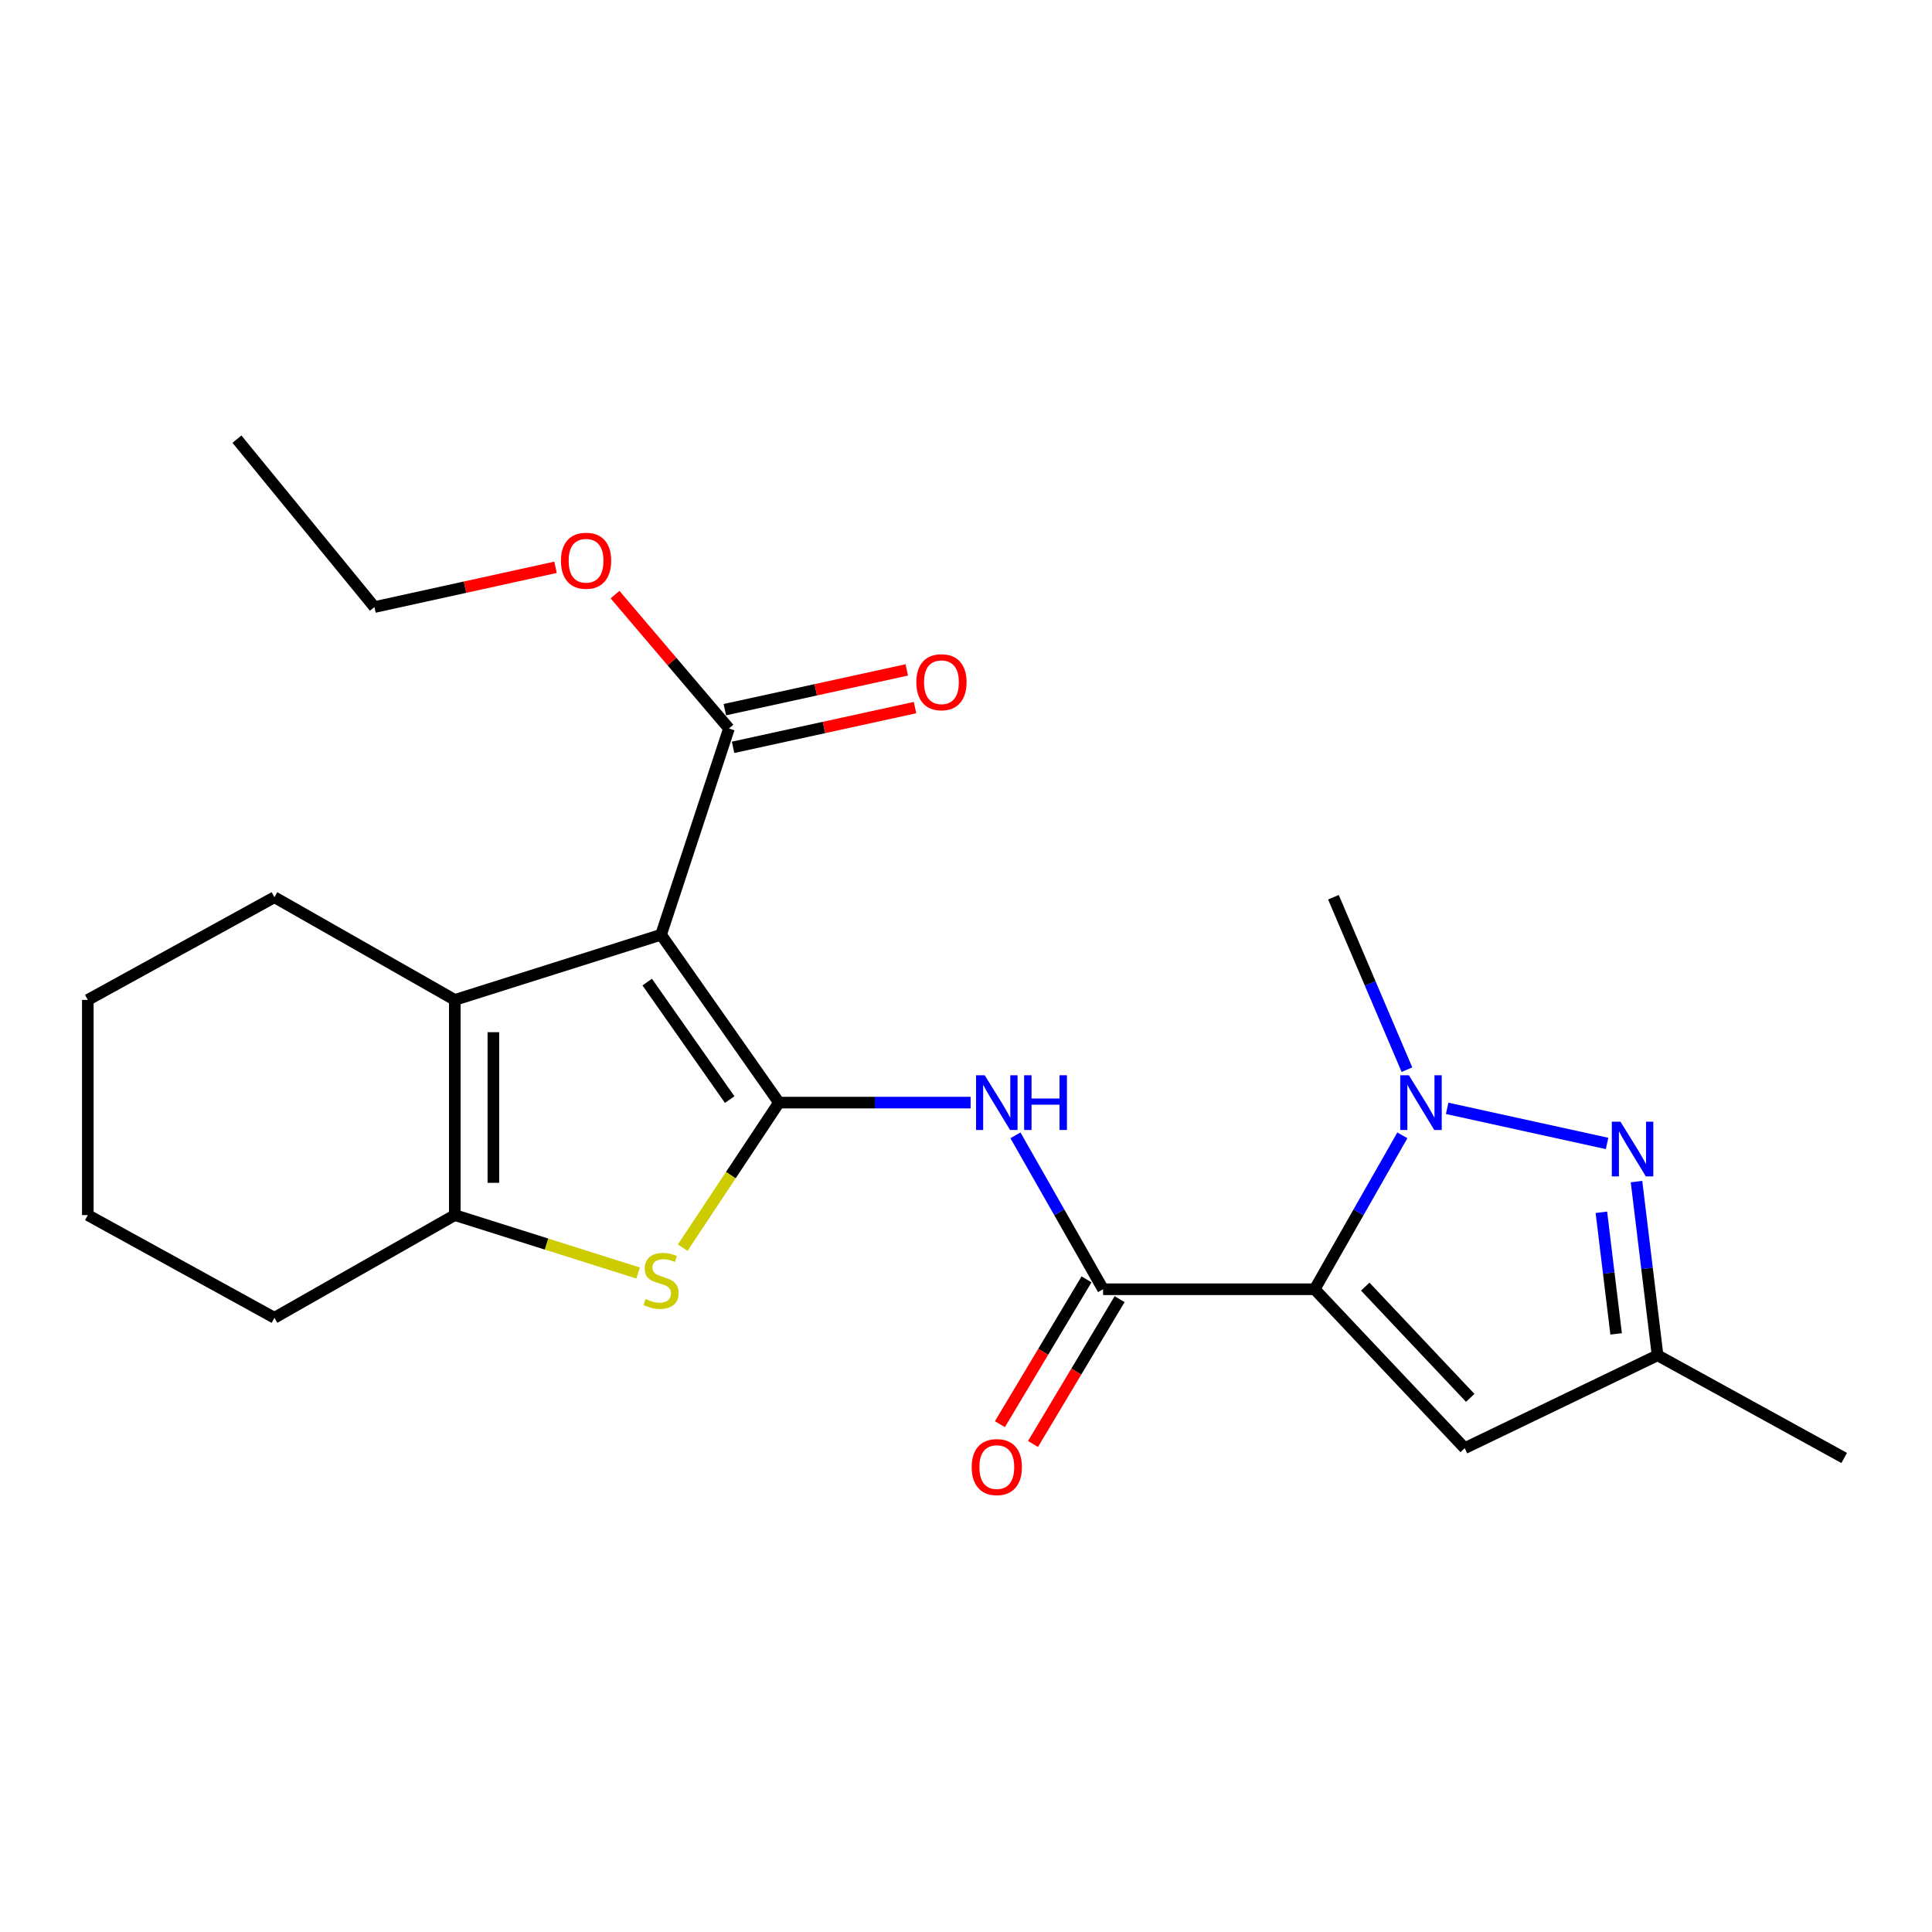 <?xml version='1.0' encoding='iso-8859-1'?>
<svg version='1.1' baseProfile='full'
              xmlns='http://www.w3.org/2000/svg'
                      xmlns:rdkit='http://www.rdkit.org/xml'
                      xmlns:xlink='http://www.w3.org/1999/xlink'
                  xml:space='preserve'
width='1000px' height='1000px' viewBox='0 0 1000 1000'>
<!-- END OF HEADER -->
<rect style='opacity:1.0;fill:#FFFFFF;stroke:none' width='1000' height='1000' x='0' y='0'> </rect>
<path class='bond-0' d='M 403.176,570.708 L 342.171,483.82' style='fill:none;fill-rule:evenodd;stroke:#000000;stroke-width:6px;stroke-linecap:butt;stroke-linejoin:miter;stroke-opacity:1' />
<path class='bond-0' d='M 377.688,569.145 L 334.985,508.324' style='fill:none;fill-rule:evenodd;stroke:#000000;stroke-width:6px;stroke-linecap:butt;stroke-linejoin:miter;stroke-opacity:1' />
<path class='bond-3' d='M 403.176,570.708 L 378.272,608.247' style='fill:none;fill-rule:evenodd;stroke:#000000;stroke-width:6px;stroke-linecap:butt;stroke-linejoin:miter;stroke-opacity:1' />
<path class='bond-3' d='M 378.272,608.247 L 353.369,645.785' style='fill:none;fill-rule:evenodd;stroke:#CCCC00;stroke-width:6px;stroke-linecap:butt;stroke-linejoin:miter;stroke-opacity:1' />
<path class='bond-6' d='M 403.176,570.708 L 452.782,570.708' style='fill:none;fill-rule:evenodd;stroke:#000000;stroke-width:6px;stroke-linecap:butt;stroke-linejoin:miter;stroke-opacity:1' />
<path class='bond-6' d='M 452.782,570.708 L 502.388,570.708' style='fill:none;fill-rule:evenodd;stroke:#0000FF;stroke-width:6px;stroke-linecap:butt;stroke-linejoin:miter;stroke-opacity:1' />
<path class='bond-5' d='M 342.171,483.82 L 235.41,517.555' style='fill:none;fill-rule:evenodd;stroke:#000000;stroke-width:6px;stroke-linecap:butt;stroke-linejoin:miter;stroke-opacity:1' />
<path class='bond-10' d='M 342.171,483.82 L 377.303,377.071' style='fill:none;fill-rule:evenodd;stroke:#000000;stroke-width:6px;stroke-linecap:butt;stroke-linejoin:miter;stroke-opacity:1' />
<path class='bond-1' d='M 680.485,667.311 L 570.952,667.311' style='fill:none;fill-rule:evenodd;stroke:#000000;stroke-width:6px;stroke-linecap:butt;stroke-linejoin:miter;stroke-opacity:1' />
<path class='bond-2' d='M 680.485,667.311 L 703.17,627.479' style='fill:none;fill-rule:evenodd;stroke:#000000;stroke-width:6px;stroke-linecap:butt;stroke-linejoin:miter;stroke-opacity:1' />
<path class='bond-2' d='M 703.17,627.479 L 725.854,587.648' style='fill:none;fill-rule:evenodd;stroke:#0000FF;stroke-width:6px;stroke-linecap:butt;stroke-linejoin:miter;stroke-opacity:1' />
<path class='bond-9' d='M 680.485,667.311 L 758.124,749.574' style='fill:none;fill-rule:evenodd;stroke:#000000;stroke-width:6px;stroke-linecap:butt;stroke-linejoin:miter;stroke-opacity:1' />
<path class='bond-9' d='M 706.648,665.949 L 760.996,723.534' style='fill:none;fill-rule:evenodd;stroke:#000000;stroke-width:6px;stroke-linecap:butt;stroke-linejoin:miter;stroke-opacity:1' />
<path class='bond-7' d='M 749.044,573.68 L 831.816,591.844' style='fill:none;fill-rule:evenodd;stroke:#0000FF;stroke-width:6px;stroke-linecap:butt;stroke-linejoin:miter;stroke-opacity:1' />
<path class='bond-14' d='M 728.234,553.659 L 709.211,509.031' style='fill:none;fill-rule:evenodd;stroke:#0000FF;stroke-width:6px;stroke-linecap:butt;stroke-linejoin:miter;stroke-opacity:1' />
<path class='bond-14' d='M 709.211,509.031 L 690.189,464.402' style='fill:none;fill-rule:evenodd;stroke:#000000;stroke-width:6px;stroke-linecap:butt;stroke-linejoin:miter;stroke-opacity:1' />
<path class='bond-8' d='M 330.292,658.911 L 282.851,643.92' style='fill:none;fill-rule:evenodd;stroke:#CCCC00;stroke-width:6px;stroke-linecap:butt;stroke-linejoin:miter;stroke-opacity:1' />
<path class='bond-8' d='M 282.851,643.92 L 235.41,628.929' style='fill:none;fill-rule:evenodd;stroke:#000000;stroke-width:6px;stroke-linecap:butt;stroke-linejoin:miter;stroke-opacity:1' />
<path class='bond-4' d='M 570.952,667.311 L 548.272,627.479' style='fill:none;fill-rule:evenodd;stroke:#000000;stroke-width:6px;stroke-linecap:butt;stroke-linejoin:miter;stroke-opacity:1' />
<path class='bond-4' d='M 548.272,627.479 L 525.592,587.647' style='fill:none;fill-rule:evenodd;stroke:#0000FF;stroke-width:6px;stroke-linecap:butt;stroke-linejoin:miter;stroke-opacity:1' />
<path class='bond-12' d='M 562.386,662.188 L 539.967,699.672' style='fill:none;fill-rule:evenodd;stroke:#000000;stroke-width:6px;stroke-linecap:butt;stroke-linejoin:miter;stroke-opacity:1' />
<path class='bond-12' d='M 539.967,699.672 L 517.548,737.156' style='fill:none;fill-rule:evenodd;stroke:#FF0000;stroke-width:6px;stroke-linecap:butt;stroke-linejoin:miter;stroke-opacity:1' />
<path class='bond-12' d='M 579.518,672.434 L 557.099,709.918' style='fill:none;fill-rule:evenodd;stroke:#000000;stroke-width:6px;stroke-linecap:butt;stroke-linejoin:miter;stroke-opacity:1' />
<path class='bond-12' d='M 557.099,709.918 L 534.68,747.402' style='fill:none;fill-rule:evenodd;stroke:#FF0000;stroke-width:6px;stroke-linecap:butt;stroke-linejoin:miter;stroke-opacity:1' />
<path class='bond-16' d='M 235.41,517.555 L 142.046,464.402' style='fill:none;fill-rule:evenodd;stroke:#000000;stroke-width:6px;stroke-linecap:butt;stroke-linejoin:miter;stroke-opacity:1' />
<path class='bond-23' d='M 235.41,517.555 L 235.41,628.929' style='fill:none;fill-rule:evenodd;stroke:#000000;stroke-width:6px;stroke-linecap:butt;stroke-linejoin:miter;stroke-opacity:1' />
<path class='bond-23' d='M 255.372,534.261 L 255.372,612.223' style='fill:none;fill-rule:evenodd;stroke:#000000;stroke-width:6px;stroke-linecap:butt;stroke-linejoin:miter;stroke-opacity:1' />
<path class='bond-25' d='M 847.055,611.588 L 852.504,656.544' style='fill:none;fill-rule:evenodd;stroke:#0000FF;stroke-width:6px;stroke-linecap:butt;stroke-linejoin:miter;stroke-opacity:1' />
<path class='bond-25' d='M 852.504,656.544 L 857.954,701.5' style='fill:none;fill-rule:evenodd;stroke:#000000;stroke-width:6px;stroke-linecap:butt;stroke-linejoin:miter;stroke-opacity:1' />
<path class='bond-25' d='M 828.873,627.477 L 832.688,658.946' style='fill:none;fill-rule:evenodd;stroke:#0000FF;stroke-width:6px;stroke-linecap:butt;stroke-linejoin:miter;stroke-opacity:1' />
<path class='bond-25' d='M 832.688,658.946 L 836.503,690.416' style='fill:none;fill-rule:evenodd;stroke:#000000;stroke-width:6px;stroke-linecap:butt;stroke-linejoin:miter;stroke-opacity:1' />
<path class='bond-17' d='M 235.41,628.929 L 142.046,682.082' style='fill:none;fill-rule:evenodd;stroke:#000000;stroke-width:6px;stroke-linecap:butt;stroke-linejoin:miter;stroke-opacity:1' />
<path class='bond-11' d='M 758.124,749.574 L 857.954,701.5' style='fill:none;fill-rule:evenodd;stroke:#000000;stroke-width:6px;stroke-linecap:butt;stroke-linejoin:miter;stroke-opacity:1' />
<path class='bond-13' d='M 379.434,386.821 L 426.52,376.533' style='fill:none;fill-rule:evenodd;stroke:#000000;stroke-width:6px;stroke-linecap:butt;stroke-linejoin:miter;stroke-opacity:1' />
<path class='bond-13' d='M 426.52,376.533 L 473.607,366.245' style='fill:none;fill-rule:evenodd;stroke:#FF0000;stroke-width:6px;stroke-linecap:butt;stroke-linejoin:miter;stroke-opacity:1' />
<path class='bond-13' d='M 375.173,367.32 L 422.26,357.032' style='fill:none;fill-rule:evenodd;stroke:#000000;stroke-width:6px;stroke-linecap:butt;stroke-linejoin:miter;stroke-opacity:1' />
<path class='bond-13' d='M 422.26,357.032 L 469.346,346.744' style='fill:none;fill-rule:evenodd;stroke:#FF0000;stroke-width:6px;stroke-linecap:butt;stroke-linejoin:miter;stroke-opacity:1' />
<path class='bond-15' d='M 377.303,377.071 L 347.819,342.422' style='fill:none;fill-rule:evenodd;stroke:#000000;stroke-width:6px;stroke-linecap:butt;stroke-linejoin:miter;stroke-opacity:1' />
<path class='bond-15' d='M 347.819,342.422 L 318.334,307.773' style='fill:none;fill-rule:evenodd;stroke:#FF0000;stroke-width:6px;stroke-linecap:butt;stroke-linejoin:miter;stroke-opacity:1' />
<path class='bond-18' d='M 857.954,701.5 L 954.545,754.642' style='fill:none;fill-rule:evenodd;stroke:#000000;stroke-width:6px;stroke-linecap:butt;stroke-linejoin:miter;stroke-opacity:1' />
<path class='bond-19' d='M 287.542,293.631 L 240.672,303.922' style='fill:none;fill-rule:evenodd;stroke:#FF0000;stroke-width:6px;stroke-linecap:butt;stroke-linejoin:miter;stroke-opacity:1' />
<path class='bond-19' d='M 240.672,303.922 L 193.802,314.214' style='fill:none;fill-rule:evenodd;stroke:#000000;stroke-width:6px;stroke-linecap:butt;stroke-linejoin:miter;stroke-opacity:1' />
<path class='bond-20' d='M 142.046,464.402 L 45.455,517.555' style='fill:none;fill-rule:evenodd;stroke:#000000;stroke-width:6px;stroke-linecap:butt;stroke-linejoin:miter;stroke-opacity:1' />
<path class='bond-21' d='M 142.046,682.082 L 45.455,628.929' style='fill:none;fill-rule:evenodd;stroke:#000000;stroke-width:6px;stroke-linecap:butt;stroke-linejoin:miter;stroke-opacity:1' />
<path class='bond-22' d='M 193.802,314.214 L 122.639,227.304' style='fill:none;fill-rule:evenodd;stroke:#000000;stroke-width:6px;stroke-linecap:butt;stroke-linejoin:miter;stroke-opacity:1' />
<path class='bond-24' d='M 45.455,517.555 L 45.455,628.929' style='fill:none;fill-rule:evenodd;stroke:#000000;stroke-width:6px;stroke-linecap:butt;stroke-linejoin:miter;stroke-opacity:1' />
<path  class='atom-3' d='M 729.241 556.548
L 738.521 571.548
Q 739.441 573.028, 740.921 575.708
Q 742.401 578.388, 742.481 578.548
L 742.481 556.548
L 746.241 556.548
L 746.241 584.868
L 742.361 584.868
L 732.401 568.468
Q 731.241 566.548, 730.001 564.348
Q 728.801 562.148, 728.441 561.468
L 728.441 584.868
L 724.761 584.868
L 724.761 556.548
L 729.241 556.548
' fill='#0000FF'/>
<path  class='atom-4' d='M 334.171 672.384
Q 334.491 672.504, 335.811 673.064
Q 337.131 673.624, 338.571 673.984
Q 340.051 674.304, 341.491 674.304
Q 344.171 674.304, 345.731 673.024
Q 347.291 671.704, 347.291 669.424
Q 347.291 667.864, 346.491 666.904
Q 345.731 665.944, 344.531 665.424
Q 343.331 664.904, 341.331 664.304
Q 338.811 663.544, 337.291 662.824
Q 335.811 662.104, 334.731 660.584
Q 333.691 659.064, 333.691 656.504
Q 333.691 652.944, 336.091 650.744
Q 338.531 648.544, 343.331 648.544
Q 346.611 648.544, 350.331 650.104
L 349.411 653.184
Q 346.011 651.784, 343.451 651.784
Q 340.691 651.784, 339.171 652.944
Q 337.651 654.064, 337.691 656.024
Q 337.691 657.544, 338.451 658.464
Q 339.251 659.384, 340.371 659.904
Q 341.531 660.424, 343.451 661.024
Q 346.011 661.824, 347.531 662.624
Q 349.051 663.424, 350.131 665.064
Q 351.251 666.664, 351.251 669.424
Q 351.251 673.344, 348.611 675.464
Q 346.011 677.544, 341.651 677.544
Q 339.131 677.544, 337.211 676.984
Q 335.331 676.464, 333.091 675.544
L 334.171 672.384
' fill='#CCCC00'/>
<path  class='atom-7' d='M 509.687 556.548
L 518.967 571.548
Q 519.887 573.028, 521.367 575.708
Q 522.847 578.388, 522.927 578.548
L 522.927 556.548
L 526.687 556.548
L 526.687 584.868
L 522.807 584.868
L 512.847 568.468
Q 511.687 566.548, 510.447 564.348
Q 509.247 562.148, 508.887 561.468
L 508.887 584.868
L 505.207 584.868
L 505.207 556.548
L 509.687 556.548
' fill='#0000FF'/>
<path  class='atom-7' d='M 530.087 556.548
L 533.927 556.548
L 533.927 568.588
L 548.407 568.588
L 548.407 556.548
L 552.247 556.548
L 552.247 584.868
L 548.407 584.868
L 548.407 571.788
L 533.927 571.788
L 533.927 584.868
L 530.087 584.868
L 530.087 556.548
' fill='#0000FF'/>
<path  class='atom-8' d='M 838.752 580.58
L 848.032 595.58
Q 848.952 597.06, 850.432 599.74
Q 851.912 602.42, 851.992 602.58
L 851.992 580.58
L 855.752 580.58
L 855.752 608.9
L 851.872 608.9
L 841.912 592.5
Q 840.752 590.58, 839.512 588.38
Q 838.312 586.18, 837.952 585.5
L 837.952 608.9
L 834.272 608.9
L 834.272 580.58
L 838.752 580.58
' fill='#0000FF'/>
<path  class='atom-13' d='M 502.947 759.358
Q 502.947 752.558, 506.307 748.758
Q 509.667 744.958, 515.947 744.958
Q 522.227 744.958, 525.587 748.758
Q 528.947 752.558, 528.947 759.358
Q 528.947 766.238, 525.547 770.158
Q 522.147 774.038, 515.947 774.038
Q 509.707 774.038, 506.307 770.158
Q 502.947 766.278, 502.947 759.358
M 515.947 770.838
Q 520.267 770.838, 522.587 767.958
Q 524.947 765.038, 524.947 759.358
Q 524.947 753.798, 522.587 750.998
Q 520.267 748.158, 515.947 748.158
Q 511.627 748.158, 509.267 750.958
Q 506.947 753.758, 506.947 759.358
Q 506.947 765.078, 509.267 767.958
Q 511.627 770.838, 515.947 770.838
' fill='#FF0000'/>
<path  class='atom-14' d='M 474.291 353.119
Q 474.291 346.319, 477.651 342.519
Q 481.011 338.719, 487.291 338.719
Q 493.571 338.719, 496.931 342.519
Q 500.291 346.319, 500.291 353.119
Q 500.291 359.999, 496.891 363.919
Q 493.491 367.799, 487.291 367.799
Q 481.051 367.799, 477.651 363.919
Q 474.291 360.039, 474.291 353.119
M 487.291 364.599
Q 491.611 364.599, 493.931 361.719
Q 496.291 358.799, 496.291 353.119
Q 496.291 347.559, 493.931 344.759
Q 491.611 341.919, 487.291 341.919
Q 482.971 341.919, 480.611 344.719
Q 478.291 347.519, 478.291 353.119
Q 478.291 358.839, 480.611 361.719
Q 482.971 364.599, 487.291 364.599
' fill='#FF0000'/>
<path  class='atom-16' d='M 290.346 290.241
Q 290.346 283.441, 293.706 279.641
Q 297.066 275.841, 303.346 275.841
Q 309.626 275.841, 312.986 279.641
Q 316.346 283.441, 316.346 290.241
Q 316.346 297.121, 312.946 301.041
Q 309.546 304.921, 303.346 304.921
Q 297.106 304.921, 293.706 301.041
Q 290.346 297.161, 290.346 290.241
M 303.346 301.721
Q 307.666 301.721, 309.986 298.841
Q 312.346 295.921, 312.346 290.241
Q 312.346 284.681, 309.986 281.881
Q 307.666 279.041, 303.346 279.041
Q 299.026 279.041, 296.666 281.841
Q 294.346 284.641, 294.346 290.241
Q 294.346 295.961, 296.666 298.841
Q 299.026 301.721, 303.346 301.721
' fill='#FF0000'/>
</svg>
